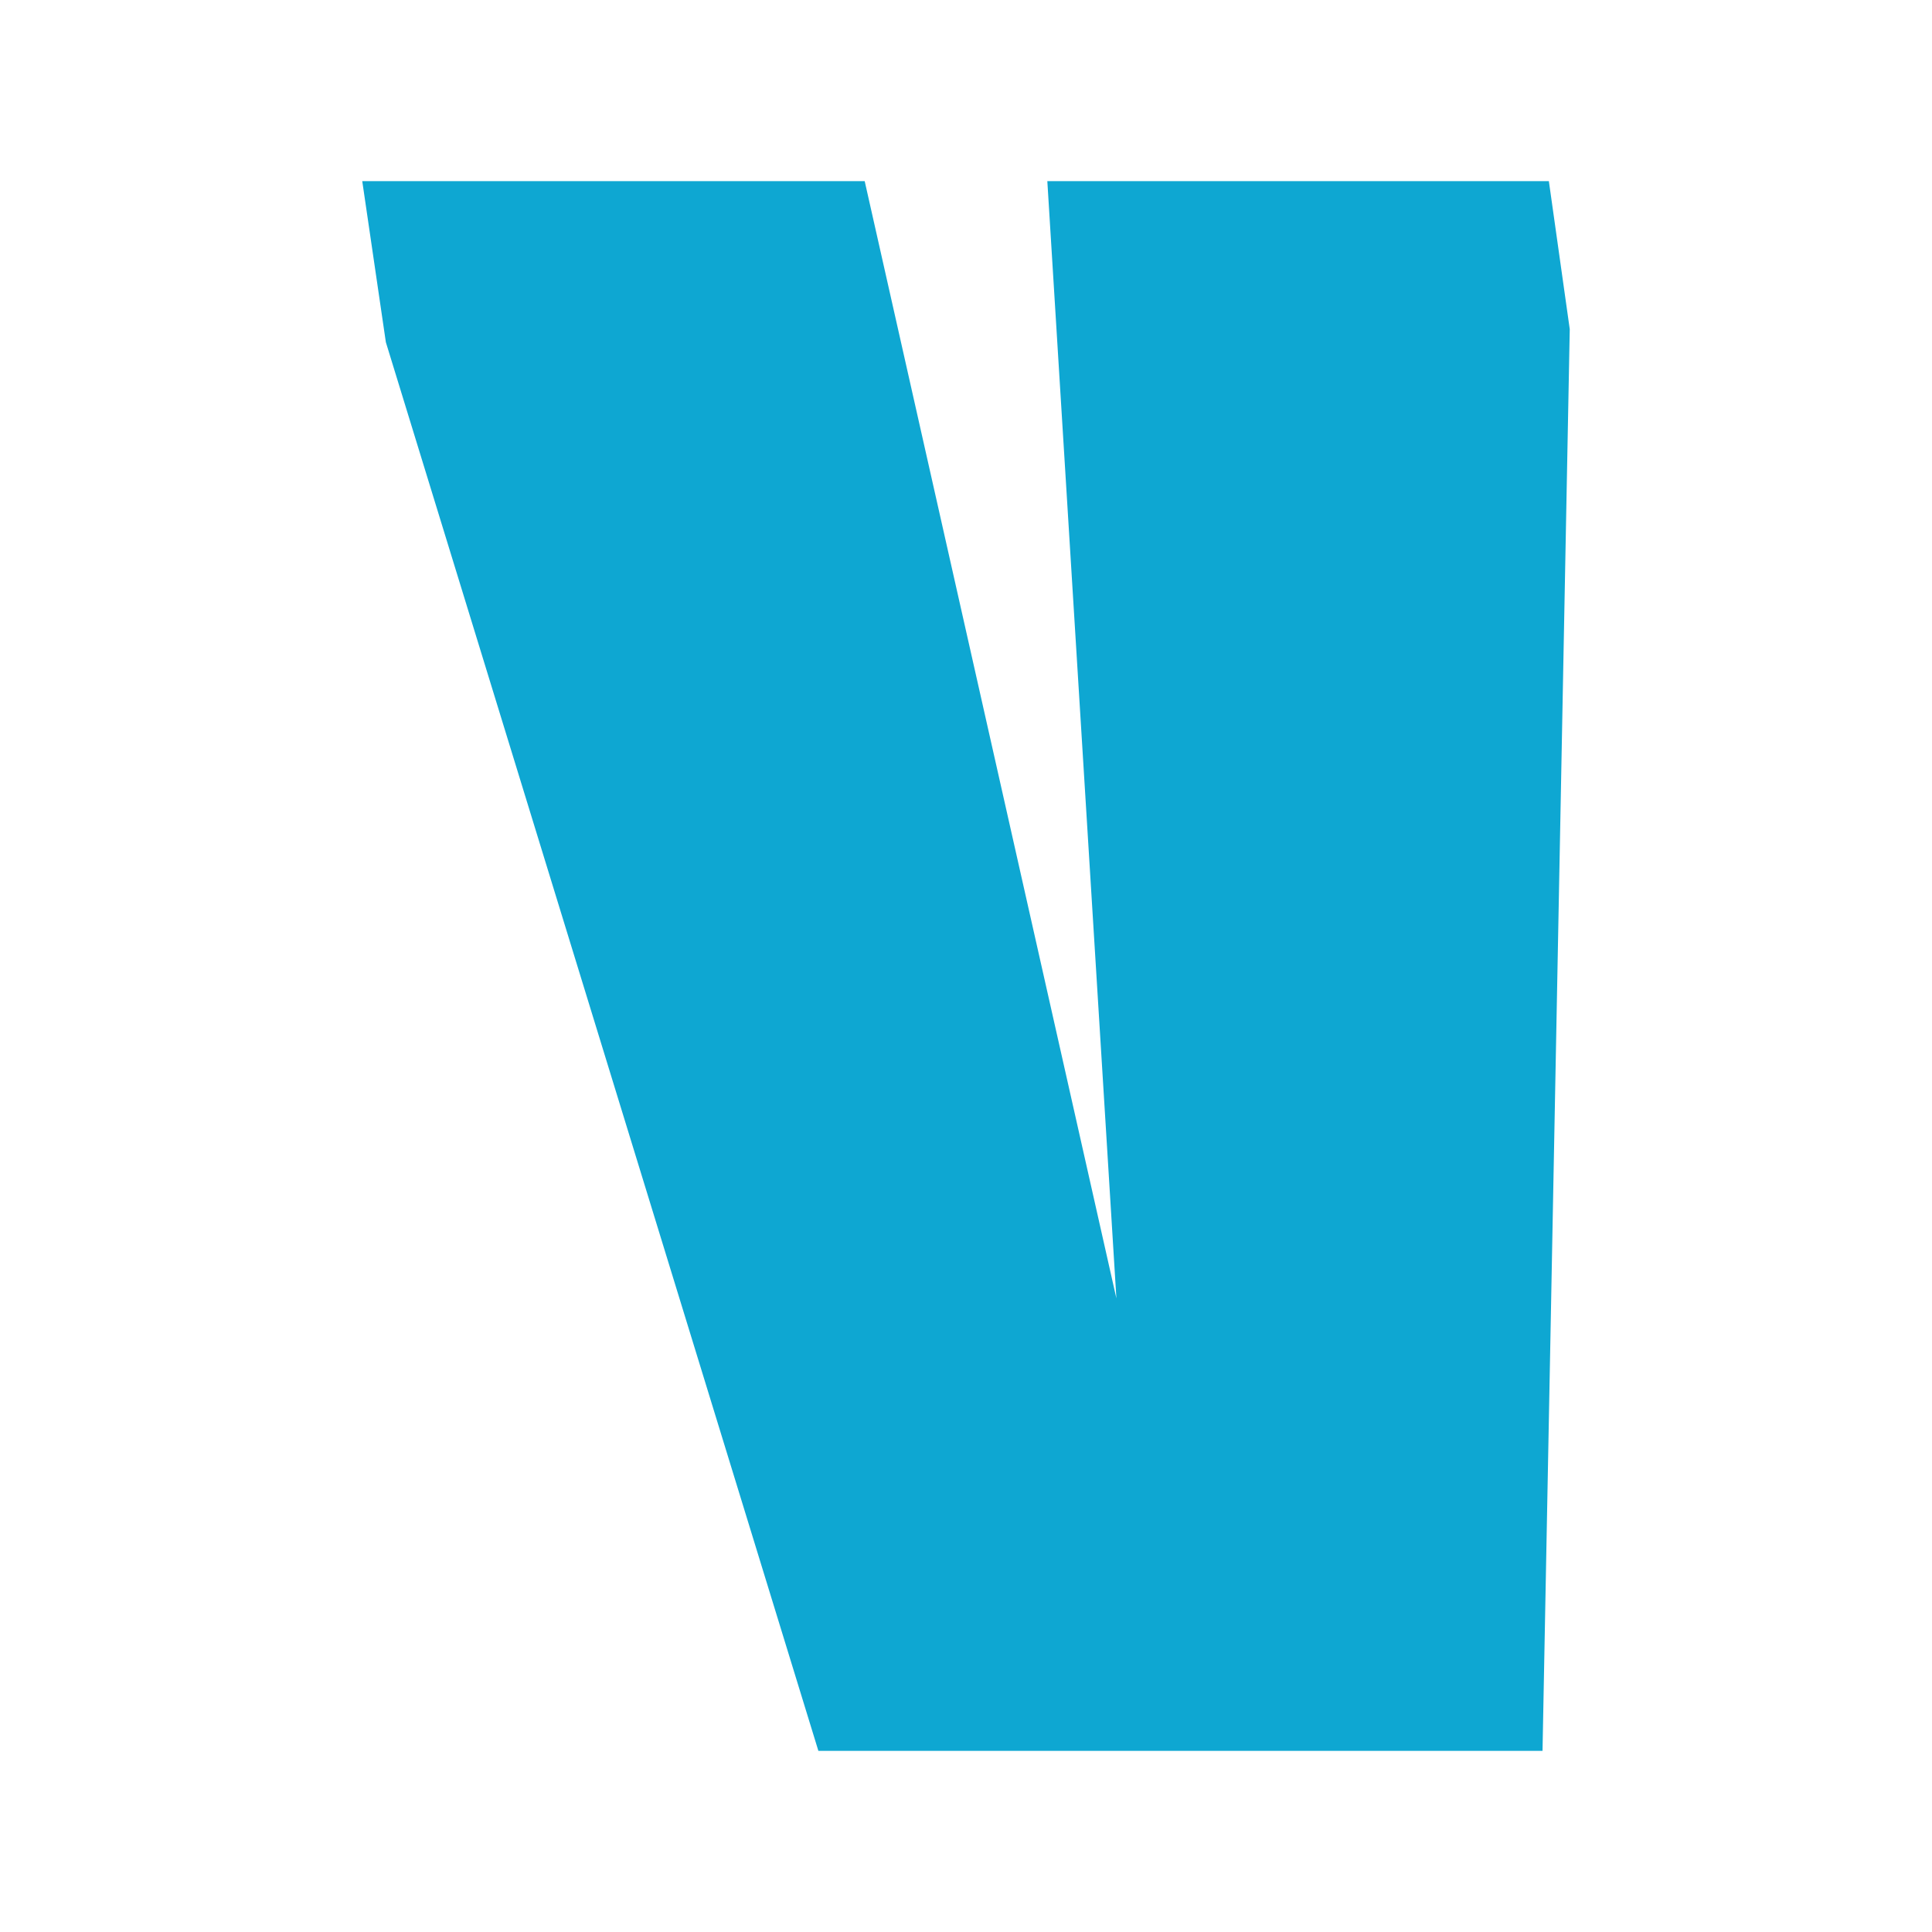 <?xml version="1.0" encoding="UTF-8"?> <svg xmlns="http://www.w3.org/2000/svg" width="32" height="32" viewBox="0 0 32 32" fill="none"><path d="M26 5.452L25.654 3H17.347L18.491 21.505L14.322 3H6L6.391 5.668L13.555 29H25.549L26 5.452Z" fill="#0EA7D2"></path></svg> 